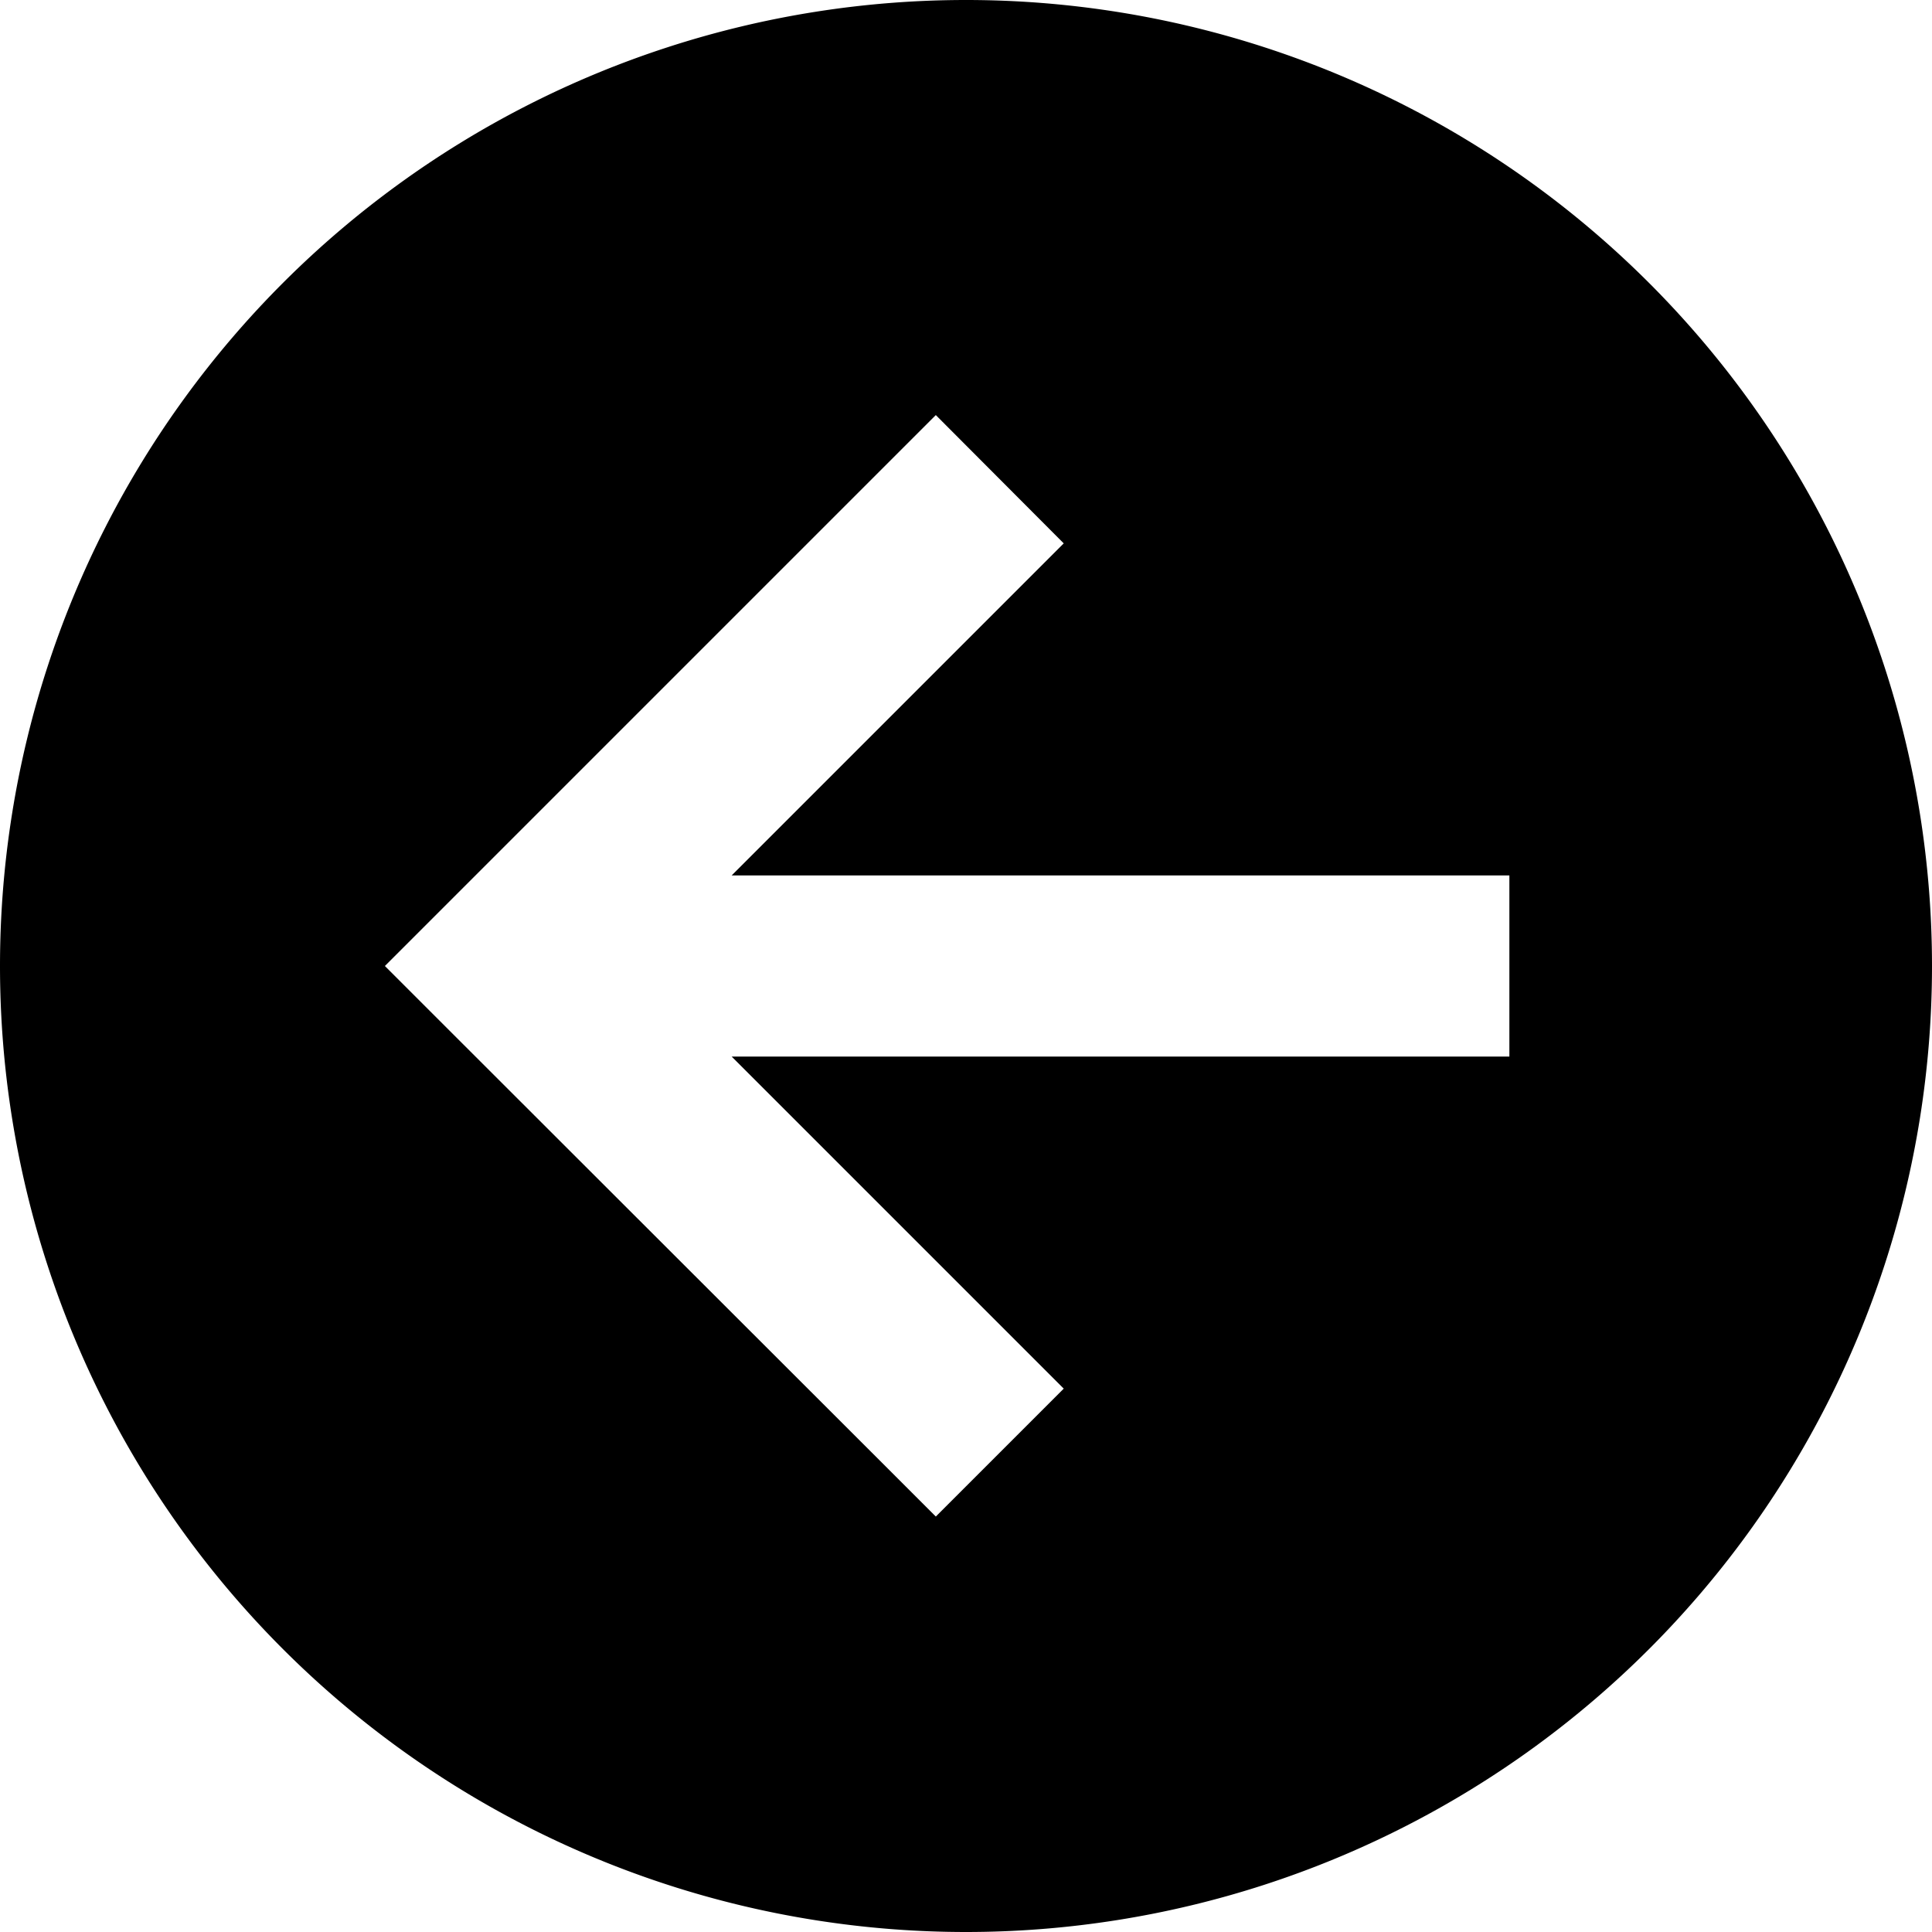 <svg xmlns="http://www.w3.org/2000/svg" viewBox="0 0 512 512"><!--! Font Awesome Pro 6.3.0 by @fontawesome - https://fontawesome.com License - https://fontawesome.com/license (Commercial License) Copyright 2023 Fonticons, Inc. --><path d="M512 256A256 256 0 1 0 0 256a256 256 0 1 0 512 0zM119 239L231 127l17-17L281.9 144l-17 17-71 71L376 232l24 0 0 48-24 0-182.1 0 71 71 17 17L248 401.9l-17-17L119 273l-17-17 17-17z"/></svg>